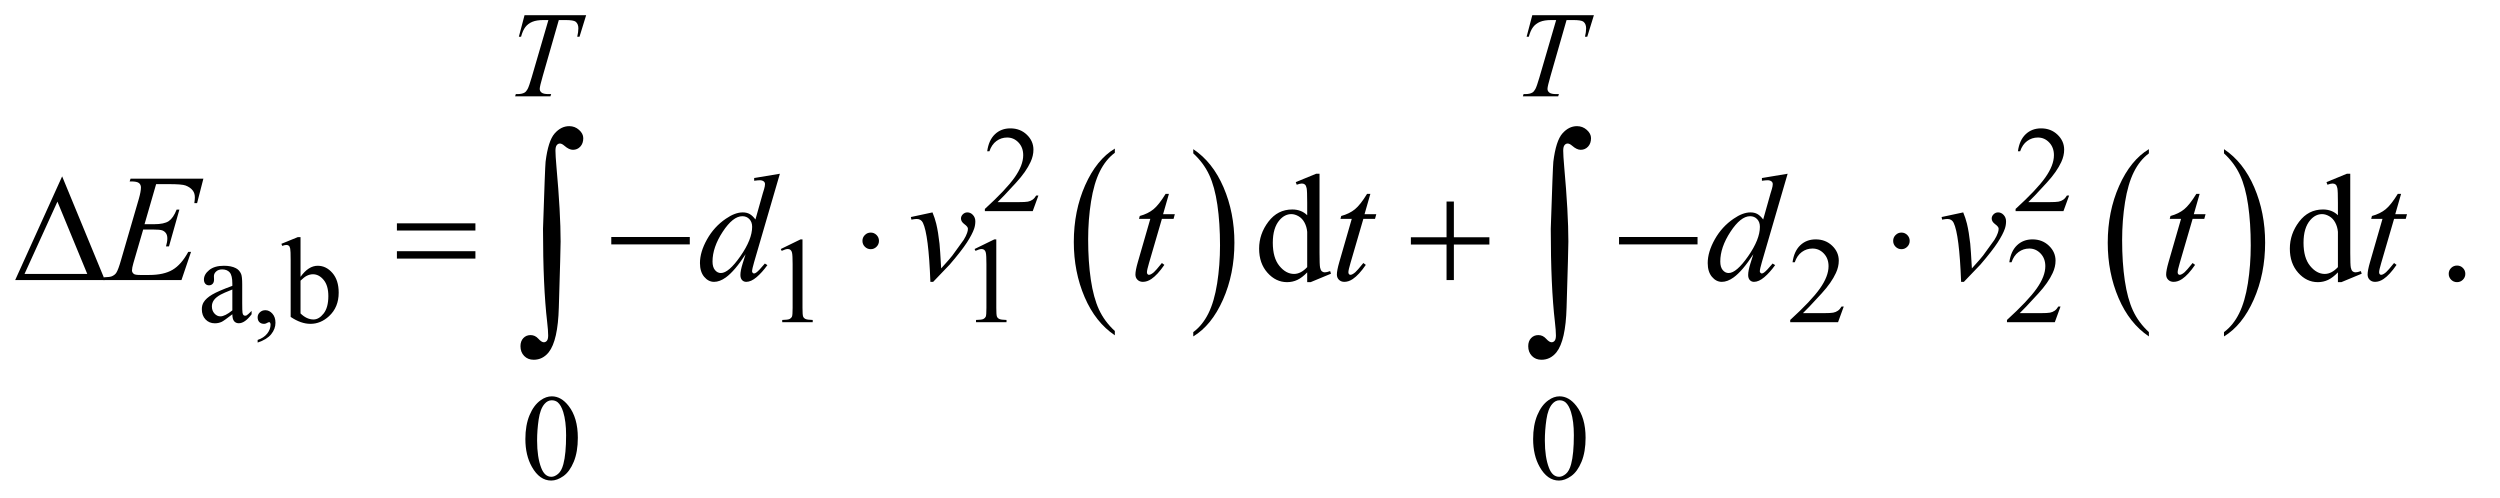 <?xml version="1.0" encoding="UTF-8"?>
<!DOCTYPE svg PUBLIC '-//W3C//DTD SVG 1.0//EN'
          'http://www.w3.org/TR/2001/REC-SVG-20010904/DTD/svg10.dtd'>
<svg stroke-dasharray="none" shape-rendering="auto" xmlns="http://www.w3.org/2000/svg" font-family="'Dialog'" text-rendering="auto" width="256" fill-opacity="1" color-interpolation="auto" color-rendering="auto" preserveAspectRatio="xMidYMid meet" font-size="12px" viewBox="0 0 256 51" fill="black" xmlns:xlink="http://www.w3.org/1999/xlink" stroke="black" image-rendering="auto" stroke-miterlimit="10" stroke-linecap="square" stroke-linejoin="miter" font-style="normal" stroke-width="1" height="51" stroke-dashoffset="0" font-weight="normal" stroke-opacity="1"
><!--Generated by the Batik Graphics2D SVG Generator--><defs id="genericDefs"
  /><g
  ><defs id="defs1"
    ><clipPath clipPathUnits="userSpaceOnUse" id="clipPath1"
      ><path d="M0.974 2.697 L163.239 2.697 L163.239 35.039 L0.974 35.039 L0.974 2.697 Z"
      /></clipPath
      ><clipPath clipPathUnits="userSpaceOnUse" id="clipPath2"
      ><path d="M31.114 86.449 L31.114 1123.051 L5215.292 1123.051 L5215.292 86.449 Z"
      /></clipPath
    ></defs
    ><g transform="scale(1.576,1.576) translate(-0.974,-2.697) matrix(0.031,0,0,0.031,0,0)"
    ><path d="M2368.062 780.781 L2368.062 789.797 Q2327.406 762.516 2304.742 709.703 Q2282.078 656.891 2282.078 594.125 Q2282.078 528.828 2305.914 475.18 Q2329.75 421.531 2368.062 398.438 L2368.062 407.25 Q2348.906 421.531 2336.602 446.305 Q2324.297 471.078 2318.219 509.188 Q2312.141 547.297 2312.141 588.656 Q2312.141 635.484 2317.75 673.273 Q2323.359 711.062 2334.883 735.945 Q2346.406 760.828 2368.062 780.781 Z" stroke="none" clip-path="url(#clipPath2)"
    /></g
    ><g transform="matrix(0.049,0,0,0.049,-1.535,-4.25)"
    ><path d="M2525.016 407.25 L2525.016 398.438 Q2565.656 425.516 2588.32 478.32 Q2610.984 531.125 2610.984 593.906 Q2610.984 659.203 2587.156 712.953 Q2563.328 766.703 2525.016 789.797 L2525.016 780.781 Q2544.328 766.5 2556.633 741.727 Q2568.938 716.953 2574.93 678.945 Q2580.922 640.938 2580.922 599.375 Q2580.922 552.75 2575.398 514.852 Q2569.875 476.953 2558.266 452.078 Q2546.656 427.203 2525.016 407.25 Z" stroke="none" clip-path="url(#clipPath2)"
    /></g
    ><g transform="matrix(0.049,0,0,0.049,-1.535,-4.25)"
    ><path d="M4522.062 780.781 L4522.062 789.797 Q4481.406 762.516 4458.742 709.703 Q4436.078 656.891 4436.078 594.125 Q4436.078 528.828 4459.914 475.18 Q4483.75 421.531 4522.062 398.438 L4522.062 407.25 Q4502.906 421.531 4490.602 446.305 Q4478.297 471.078 4472.219 509.188 Q4466.141 547.297 4466.141 588.656 Q4466.141 635.484 4471.75 673.273 Q4477.359 711.062 4488.883 735.945 Q4500.406 760.828 4522.062 780.781 Z" stroke="none" clip-path="url(#clipPath2)"
    /></g
    ><g transform="matrix(0.049,0,0,0.049,-1.535,-4.25)"
    ><path d="M4679.016 407.25 L4679.016 398.438 Q4719.656 425.516 4742.32 478.32 Q4764.984 531.125 4764.984 593.906 Q4764.984 659.203 4741.156 712.953 Q4717.328 766.703 4679.016 789.797 L4679.016 780.781 Q4698.328 766.5 4710.633 741.727 Q4722.938 716.953 4728.93 678.945 Q4734.922 640.938 4734.922 599.375 Q4734.922 552.75 4729.398 514.852 Q4723.875 476.953 4712.266 452.078 Q4700.656 427.203 4679.016 407.25 Z" stroke="none" clip-path="url(#clipPath2)"
    /></g
    ><g transform="matrix(0.049,0,0,0.049,-1.535,-4.25)"
    ><path d="M2201.375 495.375 L2189.5 528 L2089.5 528 L2089.5 523.375 Q2133.625 483.125 2151.625 457.625 Q2169.625 432.125 2169.625 411 Q2169.625 394.875 2159.75 384.5 Q2149.875 374.125 2136.125 374.125 Q2123.625 374.125 2113.688 381.438 Q2103.75 388.75 2099 402.875 L2094.375 402.875 Q2097.5 379.75 2110.438 367.375 Q2123.375 355 2142.75 355 Q2163.375 355 2177.188 368.25 Q2191 381.5 2191 399.5 Q2191 412.375 2185 425.25 Q2175.75 445.5 2155 468.125 Q2123.875 502.125 2116.125 509.125 L2160.375 509.125 Q2173.875 509.125 2179.312 508.125 Q2184.75 507.125 2189.125 504.062 Q2193.5 501 2196.75 495.375 L2201.375 495.375 ZM4355.375 495.375 L4343.5 528 L4243.5 528 L4243.5 523.375 Q4287.625 483.125 4305.625 457.625 Q4323.625 432.125 4323.625 411 Q4323.625 394.875 4313.75 384.5 Q4303.875 374.125 4290.125 374.125 Q4277.625 374.125 4267.688 381.438 Q4257.75 388.75 4253 402.875 L4248.375 402.875 Q4251.5 379.75 4264.438 367.375 Q4277.375 355 4296.75 355 Q4317.375 355 4331.188 368.25 Q4345 381.5 4345 399.5 Q4345 412.375 4339 425.25 Q4329.75 445.5 4309 468.125 Q4277.875 502.125 4270.125 509.125 L4314.375 509.125 Q4327.875 509.125 4333.312 508.125 Q4338.75 507.125 4343.125 504.062 Q4347.5 501 4350.75 495.375 L4355.375 495.375 Z" stroke="none" clip-path="url(#clipPath2)"
    /></g
    ><g transform="matrix(0.049,0,0,0.049,-1.535,-4.25)"
    ><path d="M516.875 743.5 Q499.25 757.125 494.75 759.25 Q488 762.375 480.375 762.375 Q468.5 762.375 460.812 754.25 Q453.125 746.125 453.125 732.875 Q453.125 724.5 456.875 718.375 Q462 709.875 474.688 702.375 Q487.375 694.875 516.875 684.125 L516.875 679.625 Q516.875 662.5 511.438 656.125 Q506 649.75 495.625 649.75 Q487.75 649.75 483.125 654 Q478.375 658.25 478.375 663.75 L478.625 671 Q478.625 676.75 475.688 679.875 Q472.75 683 468 683 Q463.375 683 460.438 679.75 Q457.5 676.5 457.5 670.875 Q457.5 660.125 468.5 651.125 Q479.5 642.125 499.375 642.125 Q514.625 642.125 524.375 647.25 Q531.75 651.125 535.25 659.375 Q537.5 664.75 537.5 681.375 L537.5 720.25 Q537.5 736.625 538.125 740.312 Q538.75 744 540.188 745.25 Q541.625 746.5 543.5 746.5 Q545.5 746.5 547 745.625 Q549.625 744 557.125 736.5 L557.125 743.5 Q543.125 762.25 530.375 762.25 Q524.25 762.25 520.625 758 Q517 753.75 516.875 743.5 ZM516.875 735.375 L516.875 691.75 Q498 699.25 492.5 702.375 Q482.625 707.875 478.375 713.875 Q474.125 719.875 474.125 727 Q474.125 736 479.5 741.938 Q484.875 747.875 491.875 747.875 Q501.375 747.875 516.875 735.375 ZM569.75 802.625 L569.75 797.125 Q582.625 792.875 589.688 783.938 Q596.75 775 596.75 765 Q596.75 762.625 595.625 761 Q594.75 759.875 593.875 759.875 Q592.5 759.875 587.875 762.375 Q585.625 763.5 583.125 763.5 Q577 763.5 573.375 759.875 Q569.75 756.25 569.75 749.875 Q569.75 743.75 574.438 739.375 Q579.125 735 585.875 735 Q594.125 735 600.562 742.188 Q607 749.375 607 761.25 Q607 774.125 598.062 785.188 Q589.125 796.25 569.75 802.625 ZM659.375 665.25 Q676 642.125 695.25 642.125 Q712.875 642.125 726 657.188 Q739.125 672.25 739.125 698.375 Q739.125 728.875 718.875 747.5 Q701.5 763.5 680.125 763.5 Q670.125 763.5 659.812 759.875 Q649.5 756.25 638.75 749 L638.75 630.375 Q638.75 610.875 637.812 606.375 Q636.875 601.875 634.875 600.25 Q632.875 598.625 629.875 598.625 Q626.375 598.625 621.125 600.625 L619.375 596.25 L653.75 582.25 L659.375 582.25 L659.375 665.25 ZM659.375 673.25 L659.375 741.75 Q665.75 748 672.562 751.188 Q679.375 754.375 686.5 754.375 Q697.875 754.375 707.688 741.875 Q717.5 729.375 717.5 705.5 Q717.5 683.5 707.688 671.688 Q697.875 659.875 685.375 659.875 Q678.75 659.875 672.125 663.25 Q667.125 665.75 659.375 673.25 ZM1663 607.125 L1704.25 587 L1708.375 587 L1708.375 730.125 Q1708.375 744.375 1709.562 747.875 Q1710.75 751.375 1714.5 753.25 Q1718.25 755.125 1729.75 755.375 L1729.75 760 L1666 760 L1666 755.375 Q1678 755.125 1681.5 753.312 Q1685 751.5 1686.375 748.438 Q1687.75 745.375 1687.75 730.125 L1687.75 638.625 Q1687.75 620.125 1686.5 614.875 Q1685.625 610.875 1683.312 609 Q1681 607.125 1677.75 607.125 Q1673.125 607.125 1664.875 611 L1663 607.125 ZM2068 607.125 L2109.25 587 L2113.375 587 L2113.375 730.125 Q2113.375 744.375 2114.562 747.875 Q2115.75 751.375 2119.5 753.25 Q2123.25 755.125 2134.75 755.375 L2134.75 760 L2071 760 L2071 755.375 Q2083 755.125 2086.5 753.312 Q2090 751.5 2091.375 748.438 Q2092.75 745.375 2092.75 730.125 L2092.75 638.625 Q2092.75 620.125 2091.5 614.875 Q2090.625 610.875 2088.312 609 Q2086 607.125 2082.75 607.125 Q2078.125 607.125 2069.875 611 L2068 607.125 ZM3884.375 727.375 L3872.5 760 L3772.5 760 L3772.5 755.375 Q3816.625 715.125 3834.625 689.625 Q3852.625 664.125 3852.625 643 Q3852.625 626.875 3842.75 616.5 Q3832.875 606.125 3819.125 606.125 Q3806.625 606.125 3796.688 613.438 Q3786.75 620.75 3782 634.875 L3777.375 634.875 Q3780.5 611.75 3793.438 599.375 Q3806.375 587 3825.75 587 Q3846.375 587 3860.188 600.25 Q3874 613.5 3874 631.5 Q3874 644.375 3868 657.25 Q3858.75 677.5 3838 700.125 Q3806.875 734.125 3799.125 741.125 L3843.375 741.125 Q3856.875 741.125 3862.312 740.125 Q3867.75 739.125 3872.125 736.062 Q3876.5 733 3879.75 727.375 L3884.375 727.375 ZM4337.375 727.375 L4325.5 760 L4225.5 760 L4225.5 755.375 Q4269.625 715.125 4287.625 689.625 Q4305.625 664.125 4305.625 643 Q4305.625 626.875 4295.75 616.5 Q4285.875 606.125 4272.125 606.125 Q4259.625 606.125 4249.688 613.438 Q4239.75 620.75 4235 634.875 L4230.375 634.875 Q4233.5 611.75 4246.438 599.375 Q4259.375 587 4278.75 587 Q4299.375 587 4313.188 600.25 Q4327 613.5 4327 631.5 Q4327 644.375 4321 657.25 Q4311.75 677.5 4291 700.125 Q4259.875 734.125 4252.125 741.125 L4296.375 741.125 Q4309.875 741.125 4315.312 740.125 Q4320.75 739.125 4325.125 736.062 Q4329.5 733 4332.75 727.375 L4337.375 727.375 Z" stroke="none" clip-path="url(#clipPath2)"
    /></g
    ><g transform="matrix(0.049,0,0,0.049,-1.535,-4.25)"
    ><path d="M1129.25 1004.25 Q1129.25 975.25 1138 954.312 Q1146.75 933.375 1161.25 923.125 Q1172.5 915 1184.5 915 Q1204 915 1219.5 934.875 Q1238.875 959.5 1238.875 1001.625 Q1238.875 1031.125 1230.375 1051.75 Q1221.875 1072.375 1208.688 1081.688 Q1195.5 1091 1183.25 1091 Q1159 1091 1142.875 1062.375 Q1129.25 1038.25 1129.25 1004.25 ZM1153.75 1007.375 Q1153.75 1042.375 1162.375 1064.5 Q1169.5 1083.125 1183.625 1083.125 Q1190.375 1083.125 1197.625 1077.062 Q1204.875 1071 1208.625 1056.75 Q1214.375 1035.25 1214.375 996.125 Q1214.375 967.125 1208.375 947.75 Q1203.875 933.375 1196.75 927.375 Q1191.625 923.25 1184.375 923.25 Q1175.875 923.25 1169.25 930.875 Q1160.25 941.25 1157 963.5 Q1153.75 985.75 1153.75 1007.375 ZM3235.25 1004.25 Q3235.25 975.25 3244 954.312 Q3252.75 933.375 3267.25 923.125 Q3278.5 915 3290.5 915 Q3310 915 3325.5 934.875 Q3344.875 959.5 3344.875 1001.625 Q3344.875 1031.125 3336.375 1051.75 Q3327.875 1072.375 3314.688 1081.688 Q3301.5 1091 3289.25 1091 Q3265 1091 3248.875 1062.375 Q3235.25 1038.25 3235.25 1004.25 ZM3259.75 1007.375 Q3259.75 1042.375 3268.375 1064.5 Q3275.5 1083.125 3289.625 1083.125 Q3296.375 1083.125 3303.625 1077.062 Q3310.875 1071 3314.625 1056.75 Q3320.375 1035.25 3320.375 996.125 Q3320.375 967.125 3314.375 947.75 Q3309.875 933.375 3302.75 927.375 Q3297.625 923.25 3290.375 923.25 Q3281.875 923.25 3275.25 930.875 Q3266.25 941.25 3263 963.5 Q3259.75 985.75 3259.75 1007.375 Z" stroke="none" clip-path="url(#clipPath2)"
    /></g
    ><g transform="matrix(0.049,0,0,0.049,-1.535,-4.25)"
    ><path d="M2763.094 655.906 Q2752.625 666.844 2742.625 671.609 Q2732.625 676.375 2721.062 676.375 Q2697.625 676.375 2680.125 656.766 Q2662.625 637.156 2662.625 606.375 Q2662.625 575.594 2682 550.047 Q2701.375 524.5 2731.844 524.5 Q2750.75 524.5 2763.094 536.531 L2763.094 510.125 Q2763.094 485.594 2761.922 479.969 Q2760.75 474.344 2758.25 472.312 Q2755.75 470.281 2752 470.281 Q2747.938 470.281 2741.219 472.781 L2739.188 467.312 L2781.844 449.812 L2788.875 449.812 L2788.875 615.281 Q2788.875 640.438 2790.047 645.984 Q2791.219 651.531 2793.797 653.719 Q2796.375 655.906 2799.812 655.906 Q2804.031 655.906 2811.062 653.25 L2812.781 658.719 L2770.281 676.375 L2763.094 676.375 L2763.094 655.906 ZM2763.094 644.969 L2763.094 571.219 Q2762.156 560.594 2757.469 551.844 Q2752.781 543.094 2745.047 538.641 Q2737.312 534.188 2729.969 534.188 Q2716.219 534.188 2705.438 546.531 Q2691.219 562.781 2691.219 594.031 Q2691.219 625.594 2704.969 642.391 Q2718.719 659.188 2735.594 659.188 Q2749.812 659.188 2763.094 644.969 ZM4917.094 655.906 Q4906.625 666.844 4896.625 671.609 Q4886.625 676.375 4875.062 676.375 Q4851.625 676.375 4834.125 656.766 Q4816.625 637.156 4816.625 606.375 Q4816.625 575.594 4836 550.047 Q4855.375 524.5 4885.844 524.5 Q4904.75 524.5 4917.094 536.531 L4917.094 510.125 Q4917.094 485.594 4915.922 479.969 Q4914.75 474.344 4912.25 472.312 Q4909.75 470.281 4906 470.281 Q4901.938 470.281 4895.219 472.781 L4893.188 467.312 L4935.844 449.812 L4942.875 449.812 L4942.875 615.281 Q4942.875 640.438 4944.047 645.984 Q4945.219 651.531 4947.797 653.719 Q4950.375 655.906 4953.812 655.906 Q4958.031 655.906 4965.062 653.25 L4966.781 658.719 L4924.281 676.375 L4917.094 676.375 L4917.094 655.906 ZM4917.094 644.969 L4917.094 571.219 Q4916.156 560.594 4911.469 551.844 Q4906.781 543.094 4899.047 538.641 Q4891.312 534.188 4883.969 534.188 Q4870.219 534.188 4859.438 546.531 Q4845.219 562.781 4845.219 594.031 Q4845.219 625.594 4858.969 642.391 Q4872.719 659.188 4889.594 659.188 Q4903.812 659.188 4917.094 644.969 ZM5166 641.688 Q5173.344 641.688 5178.344 646.766 Q5183.344 651.844 5183.344 659.031 Q5183.344 666.219 5178.266 671.297 Q5173.188 676.375 5166 676.375 Q5158.812 676.375 5153.734 671.297 Q5148.656 666.219 5148.656 659.031 Q5148.656 651.688 5153.734 646.688 Q5158.812 641.688 5166 641.688 Z" stroke="none" clip-path="url(#clipPath2)"
    /></g
    ><g transform="matrix(0.049,0,0,0.049,-1.535,-4.25)"
    ><path d="M1127.5 118.5 L1256.25 118.5 L1242.375 163.5 L1237.625 163.5 Q1240 153.625 1240 145.875 Q1240 136.75 1234.375 132.125 Q1230.125 128.625 1212.5 128.625 L1199.125 128.625 L1165.625 245.375 Q1159.25 267.375 1159.25 272.5 Q1159.25 277.25 1163.25 280.312 Q1167.25 283.375 1177.375 283.375 L1183.125 283.375 L1181.625 288 L1107.875 288 L1109.25 283.375 L1112.5 283.375 Q1122.25 283.375 1127.5 280.25 Q1131.125 278.125 1134.062 272.562 Q1137 267 1142.25 249 L1177.375 128.625 L1167.25 128.625 Q1152.625 128.625 1143.688 132.375 Q1134.75 136.125 1129.25 143.25 Q1123.75 150.375 1120.25 163.5 L1115.625 163.5 L1127.5 118.5 ZM3233.5 118.5 L3362.25 118.5 L3348.375 163.5 L3343.625 163.5 Q3346 153.625 3346 145.875 Q3346 136.75 3340.375 132.125 Q3336.125 128.625 3318.5 128.625 L3305.125 128.625 L3271.625 245.375 Q3265.25 267.375 3265.25 272.5 Q3265.25 277.25 3269.25 280.312 Q3273.25 283.375 3283.375 283.375 L3289.125 283.375 L3287.625 288 L3213.875 288 L3215.25 283.375 L3218.5 283.375 Q3228.25 283.375 3233.5 280.25 Q3237.125 278.125 3240.062 272.562 Q3243 267 3248.25 249 L3283.375 128.625 L3273.25 128.625 Q3258.625 128.625 3249.688 132.375 Q3240.75 136.125 3235.25 143.25 Q3229.75 150.375 3226.25 163.5 L3221.625 163.5 L3233.5 118.5 Z" stroke="none" clip-path="url(#clipPath2)"
    /></g
    ><g transform="matrix(0.049,0,0,0.049,-1.535,-4.25)"
    ><path d="M357.594 471.531 L333.375 555.281 L353.219 555.281 Q374.469 555.281 384 548.797 Q393.531 542.312 400.406 524.812 L406.188 524.812 L384.469 601.688 L378.219 601.688 Q381.031 592 381.031 585.125 Q381.031 578.406 378.297 574.344 Q375.562 570.281 370.797 568.328 Q366.031 566.375 350.719 566.375 L330.562 566.375 L310.094 636.531 Q307.125 646.688 307.125 652 Q307.125 656.062 311.031 659.188 Q313.688 661.375 324.312 661.375 L343.062 661.375 Q373.531 661.375 391.891 650.594 Q410.25 639.812 424.781 613.094 L430.562 613.094 L410.562 672 L246.812 672 L248.844 666.219 Q261.031 665.906 265.25 664.031 Q271.5 661.219 274.312 656.844 Q278.531 650.438 284.312 629.969 L321.5 502.156 Q325.875 486.688 325.875 478.562 Q325.875 472.625 321.734 469.266 Q317.594 465.906 305.562 465.906 L302.281 465.906 L304.156 460.125 L456.344 460.125 L443.219 511.219 L437.438 511.219 Q438.531 504.031 438.531 499.188 Q438.531 490.906 434.469 485.281 Q429.156 478.094 419 474.344 Q411.5 471.531 384.469 471.531 L357.594 471.531 ZM1661.125 449.812 L1607.375 634.188 Q1603 649.188 1603 653.875 Q1603 655.438 1604.328 656.844 Q1605.656 658.25 1607.062 658.25 Q1609.094 658.25 1611.906 656.219 Q1617.219 652.469 1629.719 637.469 L1635.031 640.75 Q1623.781 656.375 1612.297 666.062 Q1600.812 675.75 1590.812 675.75 Q1585.5 675.75 1582.062 672 Q1578.625 668.25 1578.625 661.375 Q1578.625 652.469 1583.312 637.469 L1589.406 618.094 Q1566.75 653.094 1548.156 666.531 Q1535.344 675.75 1523.625 675.75 Q1511.75 675.75 1502.922 665.203 Q1494.094 654.656 1494.094 636.531 Q1494.094 613.25 1508.938 586.844 Q1523.781 560.438 1548.156 543.875 Q1567.375 530.594 1583.469 530.594 Q1591.906 530.594 1598 534.031 Q1604.094 537.469 1610.031 545.438 L1625.344 491.062 Q1627.062 485.281 1628.156 481.844 Q1630.031 475.594 1630.031 471.531 Q1630.031 468.25 1627.688 466.062 Q1624.406 463.406 1619.25 463.406 Q1615.656 463.406 1607.375 464.5 L1607.375 458.719 L1661.125 449.812 ZM1603.156 560.75 Q1603.156 550.75 1597.375 544.656 Q1591.594 538.562 1582.688 538.562 Q1563 538.562 1541.672 571.062 Q1520.344 603.562 1520.344 633.25 Q1520.344 644.969 1525.5 651.141 Q1530.656 657.312 1537.844 657.312 Q1554.094 657.312 1578.625 622.156 Q1603.156 587 1603.156 560.75 ZM1934.875 540.281 L1980.031 530.594 Q1984.875 542.156 1987.844 554.188 Q1992.062 571.844 1994.719 596.062 Q1995.969 608.25 1998.156 647.625 Q2017.688 626.062 2021.438 620.906 Q2042.062 592.938 2045.188 588.094 Q2050.344 579.812 2052.375 573.562 Q2054.094 568.875 2054.094 564.656 Q2054.094 560.594 2046.828 555.281 Q2039.562 549.969 2039.562 543.406 Q2039.562 538.406 2043.547 534.5 Q2047.531 530.594 2053 530.594 Q2059.562 530.594 2064.562 535.984 Q2069.562 541.375 2069.562 549.344 Q2069.562 557.312 2067.062 564.656 Q2063 576.531 2051.906 593.641 Q2040.812 610.75 2016.125 639.5 Q2013 643.094 1981.438 675.75 L1975.656 675.75 Q1971.906 576.844 1960.031 552.312 Q1956.125 544.344 1947.062 544.344 Q1943.156 544.344 1935.969 545.75 L1934.875 540.281 ZM2474.125 491.844 L2461.938 534.344 L2486.469 534.344 L2483.812 544.188 L2459.438 544.188 L2432.562 636.375 Q2428.188 651.219 2428.188 655.594 Q2428.188 658.25 2429.438 659.656 Q2430.688 661.062 2432.406 661.062 Q2436.312 661.062 2442.719 655.594 Q2446.469 652.469 2459.438 636.375 L2464.594 640.281 Q2450.219 661.219 2437.406 669.812 Q2428.656 675.75 2419.75 675.75 Q2412.875 675.75 2408.5 671.453 Q2404.125 667.156 2404.125 660.438 Q2404.125 652 2409.125 634.656 L2435.219 544.188 L2411.625 544.188 L2413.188 538.094 Q2430.375 533.406 2441.781 524.109 Q2453.188 514.812 2467.25 491.844 L2474.125 491.844 ZM2895.125 491.844 L2882.938 534.344 L2907.469 534.344 L2904.812 544.188 L2880.438 544.188 L2853.562 636.375 Q2849.188 651.219 2849.188 655.594 Q2849.188 658.25 2850.438 659.656 Q2851.688 661.062 2853.406 661.062 Q2857.312 661.062 2863.719 655.594 Q2867.469 652.469 2880.438 636.375 L2885.594 640.281 Q2871.219 661.219 2858.406 669.812 Q2849.656 675.75 2840.75 675.75 Q2833.875 675.75 2829.5 671.453 Q2825.125 667.156 2825.125 660.438 Q2825.125 652 2830.125 634.656 L2856.219 544.188 L2832.625 544.188 L2834.188 538.094 Q2851.375 533.406 2862.781 524.109 Q2874.188 514.812 2888.25 491.844 L2895.125 491.844 ZM3767.125 449.812 L3713.375 634.188 Q3709 649.188 3709 653.875 Q3709 655.438 3710.328 656.844 Q3711.656 658.25 3713.062 658.25 Q3715.094 658.25 3717.906 656.219 Q3723.219 652.469 3735.719 637.469 L3741.031 640.75 Q3729.781 656.375 3718.297 666.062 Q3706.812 675.75 3696.812 675.75 Q3691.5 675.75 3688.062 672 Q3684.625 668.25 3684.625 661.375 Q3684.625 652.469 3689.312 637.469 L3695.406 618.094 Q3672.75 653.094 3654.156 666.531 Q3641.344 675.75 3629.625 675.75 Q3617.75 675.75 3608.922 665.203 Q3600.094 654.656 3600.094 636.531 Q3600.094 613.25 3614.938 586.844 Q3629.781 560.438 3654.156 543.875 Q3673.375 530.594 3689.469 530.594 Q3697.906 530.594 3704 534.031 Q3710.094 537.469 3716.031 545.438 L3731.344 491.062 Q3733.062 485.281 3734.156 481.844 Q3736.031 475.594 3736.031 471.531 Q3736.031 468.25 3733.688 466.062 Q3730.406 463.406 3725.25 463.406 Q3721.656 463.406 3713.375 464.5 L3713.375 458.719 L3767.125 449.812 ZM3709.156 560.75 Q3709.156 550.75 3703.375 544.656 Q3697.594 538.562 3688.688 538.562 Q3669 538.562 3647.672 571.062 Q3626.344 603.562 3626.344 633.25 Q3626.344 644.969 3631.5 651.141 Q3636.656 657.312 3643.844 657.312 Q3660.094 657.312 3684.625 622.156 Q3709.156 587 3709.156 560.75 ZM4088.875 540.281 L4134.031 530.594 Q4138.875 542.156 4141.844 554.188 Q4146.062 571.844 4148.719 596.062 Q4149.969 608.25 4152.156 647.625 Q4171.688 626.062 4175.438 620.906 Q4196.062 592.938 4199.188 588.094 Q4204.344 579.812 4206.375 573.562 Q4208.094 568.875 4208.094 564.656 Q4208.094 560.594 4200.828 555.281 Q4193.562 549.969 4193.562 543.406 Q4193.562 538.406 4197.547 534.5 Q4201.531 530.594 4207 530.594 Q4213.562 530.594 4218.562 535.984 Q4223.562 541.375 4223.562 549.344 Q4223.562 557.312 4221.062 564.656 Q4217 576.531 4205.906 593.641 Q4194.812 610.75 4170.125 639.5 Q4167 643.094 4135.438 675.75 L4129.656 675.75 Q4125.906 576.844 4114.031 552.312 Q4110.125 544.344 4101.062 544.344 Q4097.156 544.344 4089.969 545.75 L4088.875 540.281 ZM4628.125 491.844 L4615.938 534.344 L4640.469 534.344 L4637.812 544.188 L4613.438 544.188 L4586.562 636.375 Q4582.188 651.219 4582.188 655.594 Q4582.188 658.25 4583.438 659.656 Q4584.688 661.062 4586.406 661.062 Q4590.312 661.062 4596.719 655.594 Q4600.469 652.469 4613.438 636.375 L4618.594 640.281 Q4604.219 661.219 4591.406 669.812 Q4582.656 675.75 4573.75 675.75 Q4566.875 675.75 4562.5 671.453 Q4558.125 667.156 4558.125 660.438 Q4558.125 652 4563.125 634.656 L4589.219 544.188 L4565.625 544.188 L4567.188 538.094 Q4584.375 533.406 4595.781 524.109 Q4607.188 514.812 4621.25 491.844 L4628.125 491.844 ZM5049.125 491.844 L5036.938 534.344 L5061.469 534.344 L5058.812 544.188 L5034.438 544.188 L5007.562 636.375 Q5003.188 651.219 5003.188 655.594 Q5003.188 658.25 5004.438 659.656 Q5005.688 661.062 5007.406 661.062 Q5011.312 661.062 5017.719 655.594 Q5021.469 652.469 5034.438 636.375 L5039.594 640.281 Q5025.219 661.219 5012.406 669.812 Q5003.656 675.75 4994.75 675.75 Q4987.875 675.75 4983.5 671.453 Q4979.125 667.156 4979.125 660.438 Q4979.125 652 4984.125 634.656 L5010.219 544.188 L4986.625 544.188 L4988.188 538.094 Q5005.375 533.406 5016.781 524.109 Q5028.188 514.812 5042.25 491.844 L5049.125 491.844 Z" stroke="none" clip-path="url(#clipPath2)"
    /></g
    ><g transform="matrix(0.049,0,0,0.049,-1.535,-4.25)"
    ><path d="M250.562 672 L63.062 672 L161.188 455.281 L250.562 672 ZM213.688 659.188 L151.344 508.094 L82.594 659.188 L213.688 659.188 ZM860.781 553.406 L1024.844 553.406 L1024.844 568.562 L860.781 568.562 L860.781 553.406 ZM860.781 611.688 L1024.844 611.688 L1024.844 627.156 L860.781 627.156 L860.781 611.688 ZM1308.781 582 L1472.844 582 L1472.844 597.469 L1308.781 597.469 L1308.781 582 ZM1868.188 590.125 Q1868.188 597.312 1863.109 602.391 Q1858.031 607.469 1851 607.469 Q1843.812 607.469 1838.734 602.391 Q1833.656 597.312 1833.656 590.125 Q1833.656 582.938 1838.734 577.859 Q1843.812 572.781 1851 572.781 Q1858.031 572.781 1863.109 577.859 Q1868.188 582.938 1868.188 590.125 ZM3054.312 507.938 L3069.625 507.938 L3069.625 582.625 L3143.844 582.625 L3143.844 597.781 L3069.625 597.781 L3069.625 672 L3054.312 672 L3054.312 597.781 L2979.781 597.781 L2979.781 582.625 L3054.312 582.625 L3054.312 507.938 ZM3414.781 582 L3578.844 582 L3578.844 597.469 L3414.781 597.469 L3414.781 582 ZM4022.188 590.125 Q4022.188 597.312 4017.109 602.391 Q4012.031 607.469 4005 607.469 Q3997.812 607.469 3992.734 602.391 Q3987.656 597.312 3987.656 590.125 Q3987.656 582.938 3992.734 577.859 Q3997.812 572.781 4005 572.781 Q4012.031 572.781 4017.109 577.859 Q4022.188 582.938 4022.188 590.125 Z" stroke="none" clip-path="url(#clipPath2)"
    /></g
    ><g transform="matrix(0.049,0,0,0.049,-1.535,-4.25)"
    ><path d="M1166.109 564.812 Q1170.328 435.672 1171.5 424.656 Q1176.891 381.062 1190.367 365.711 Q1203.844 350.359 1220.953 350.359 Q1232.672 350.359 1241.461 358.211 Q1250.25 366.062 1250.25 375.438 Q1250.25 386.453 1244.039 393.133 Q1237.828 399.812 1228.688 399.812 Q1220.484 399.812 1210.875 391.375 Q1205.484 386.688 1201.5 386.688 Q1197.516 386.688 1194.82 390.086 Q1192.125 393.484 1192.125 401.688 Q1192.125 411.531 1194.234 435.672 Q1202.906 531.766 1202.906 591.531 Q1202.906 607.234 1199.156 729.344 Q1197.281 798.484 1178.062 822.859 Q1165.406 838.562 1146.656 838.562 Q1134.469 838.562 1126.734 830.594 Q1119 822.625 1119 810.203 Q1119 799.656 1124.977 793.328 Q1130.953 787 1140.094 787 Q1149.469 787 1156.266 794.5 Q1163.062 802 1167.75 802 Q1171.734 802 1174.312 798.719 Q1176.891 795.438 1176.891 787.703 Q1176.891 777.859 1174.781 759.578 Q1166.109 685.75 1166.109 564.812 ZM3272.109 564.812 Q3276.328 435.672 3277.5 424.656 Q3282.891 381.062 3296.367 365.711 Q3309.844 350.359 3326.953 350.359 Q3338.672 350.359 3347.461 358.211 Q3356.25 366.062 3356.25 375.438 Q3356.25 386.453 3350.039 393.133 Q3343.828 399.812 3334.688 399.812 Q3326.484 399.812 3316.875 391.375 Q3311.484 386.688 3307.5 386.688 Q3303.516 386.688 3300.82 390.086 Q3298.125 393.484 3298.125 401.688 Q3298.125 411.531 3300.234 435.672 Q3308.906 531.766 3308.906 591.531 Q3308.906 607.234 3305.156 729.344 Q3303.281 798.484 3284.062 822.859 Q3271.406 838.562 3252.656 838.562 Q3240.469 838.562 3232.734 830.594 Q3225 822.625 3225 810.203 Q3225 799.656 3230.977 793.328 Q3236.953 787 3246.094 787 Q3255.469 787 3262.266 794.5 Q3269.062 802 3273.75 802 Q3277.734 802 3280.312 798.719 Q3282.891 795.438 3282.891 787.703 Q3282.891 777.859 3280.781 759.578 Q3272.109 685.75 3272.109 564.812 Z" stroke="none" clip-path="url(#clipPath2)"
    /></g
  ></g
></svg
>
